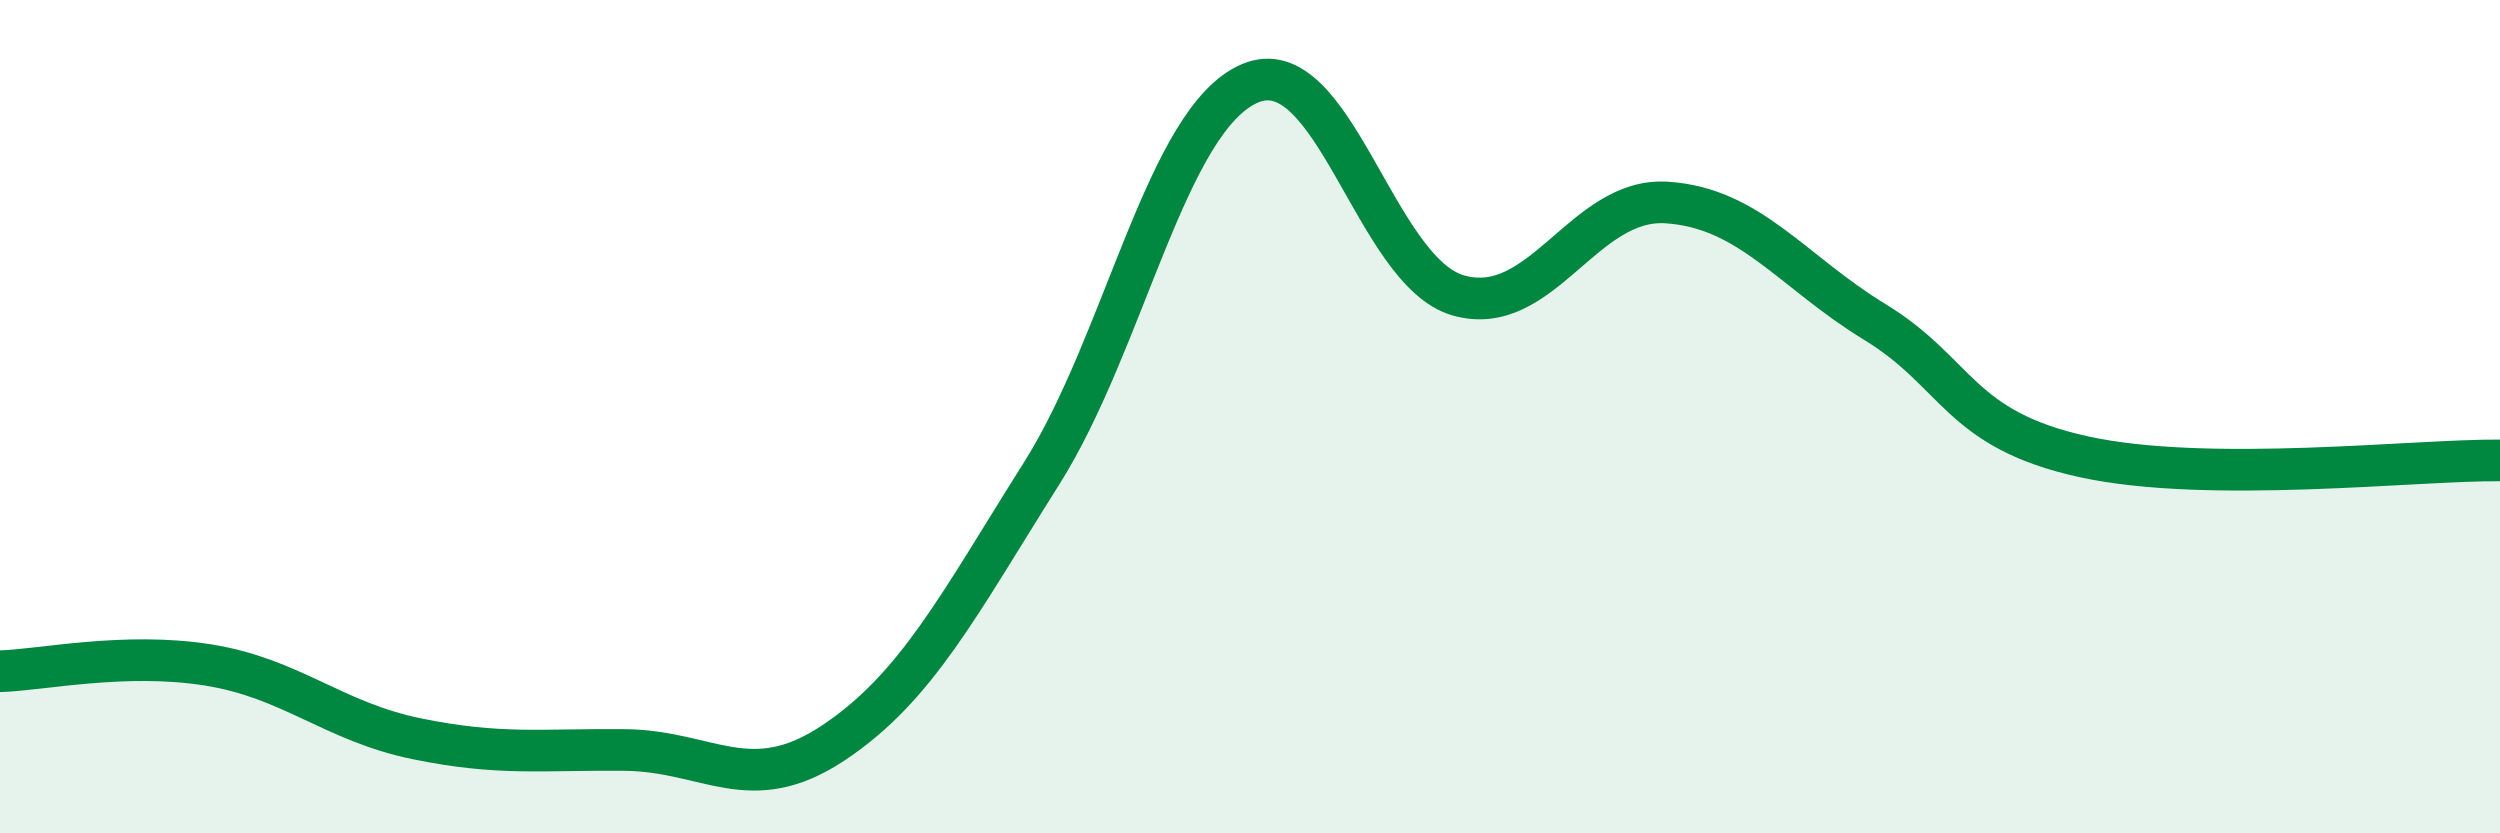 
    <svg width="60" height="20" viewBox="0 0 60 20" xmlns="http://www.w3.org/2000/svg">
      <path
        d="M 0,16.11 C 1,16.08 3,15.64 5,15.96 C 7,16.28 8,17.32 10,17.73 C 12,18.14 13,17.98 15,18 C 17,18.02 18,19.16 20,17.83 C 22,16.5 23,14.53 25,11.36 C 27,8.19 28,2.85 30,2 C 32,1.15 33,6.52 35,7.09 C 37,7.66 38,4.73 40,4.86 C 42,4.99 43,6.51 45,7.73 C 47,8.95 47,10.3 50,10.96 C 53,11.62 58,11.03 60,11.05L60 20L0 20Z"
        fill="#008740"
        opacity="0.1"
        stroke-linecap="round"
        stroke-linejoin="round"
      />
      <path
        d="M 0,16.11 C 1,16.08 3,15.64 5,15.96 C 7,16.28 8,17.32 10,17.73 C 12,18.14 13,17.98 15,18 C 17,18.02 18,19.16 20,17.83 C 22,16.5 23,14.53 25,11.36 C 27,8.19 28,2.85 30,2 C 32,1.15 33,6.52 35,7.09 C 37,7.66 38,4.73 40,4.86 C 42,4.99 43,6.51 45,7.73 C 47,8.95 47,10.3 50,10.96 C 53,11.62 58,11.03 60,11.05"
        stroke="#008740"
        stroke-width="1"
        fill="none"
        stroke-linecap="round"
        stroke-linejoin="round"
      />
    </svg>
  